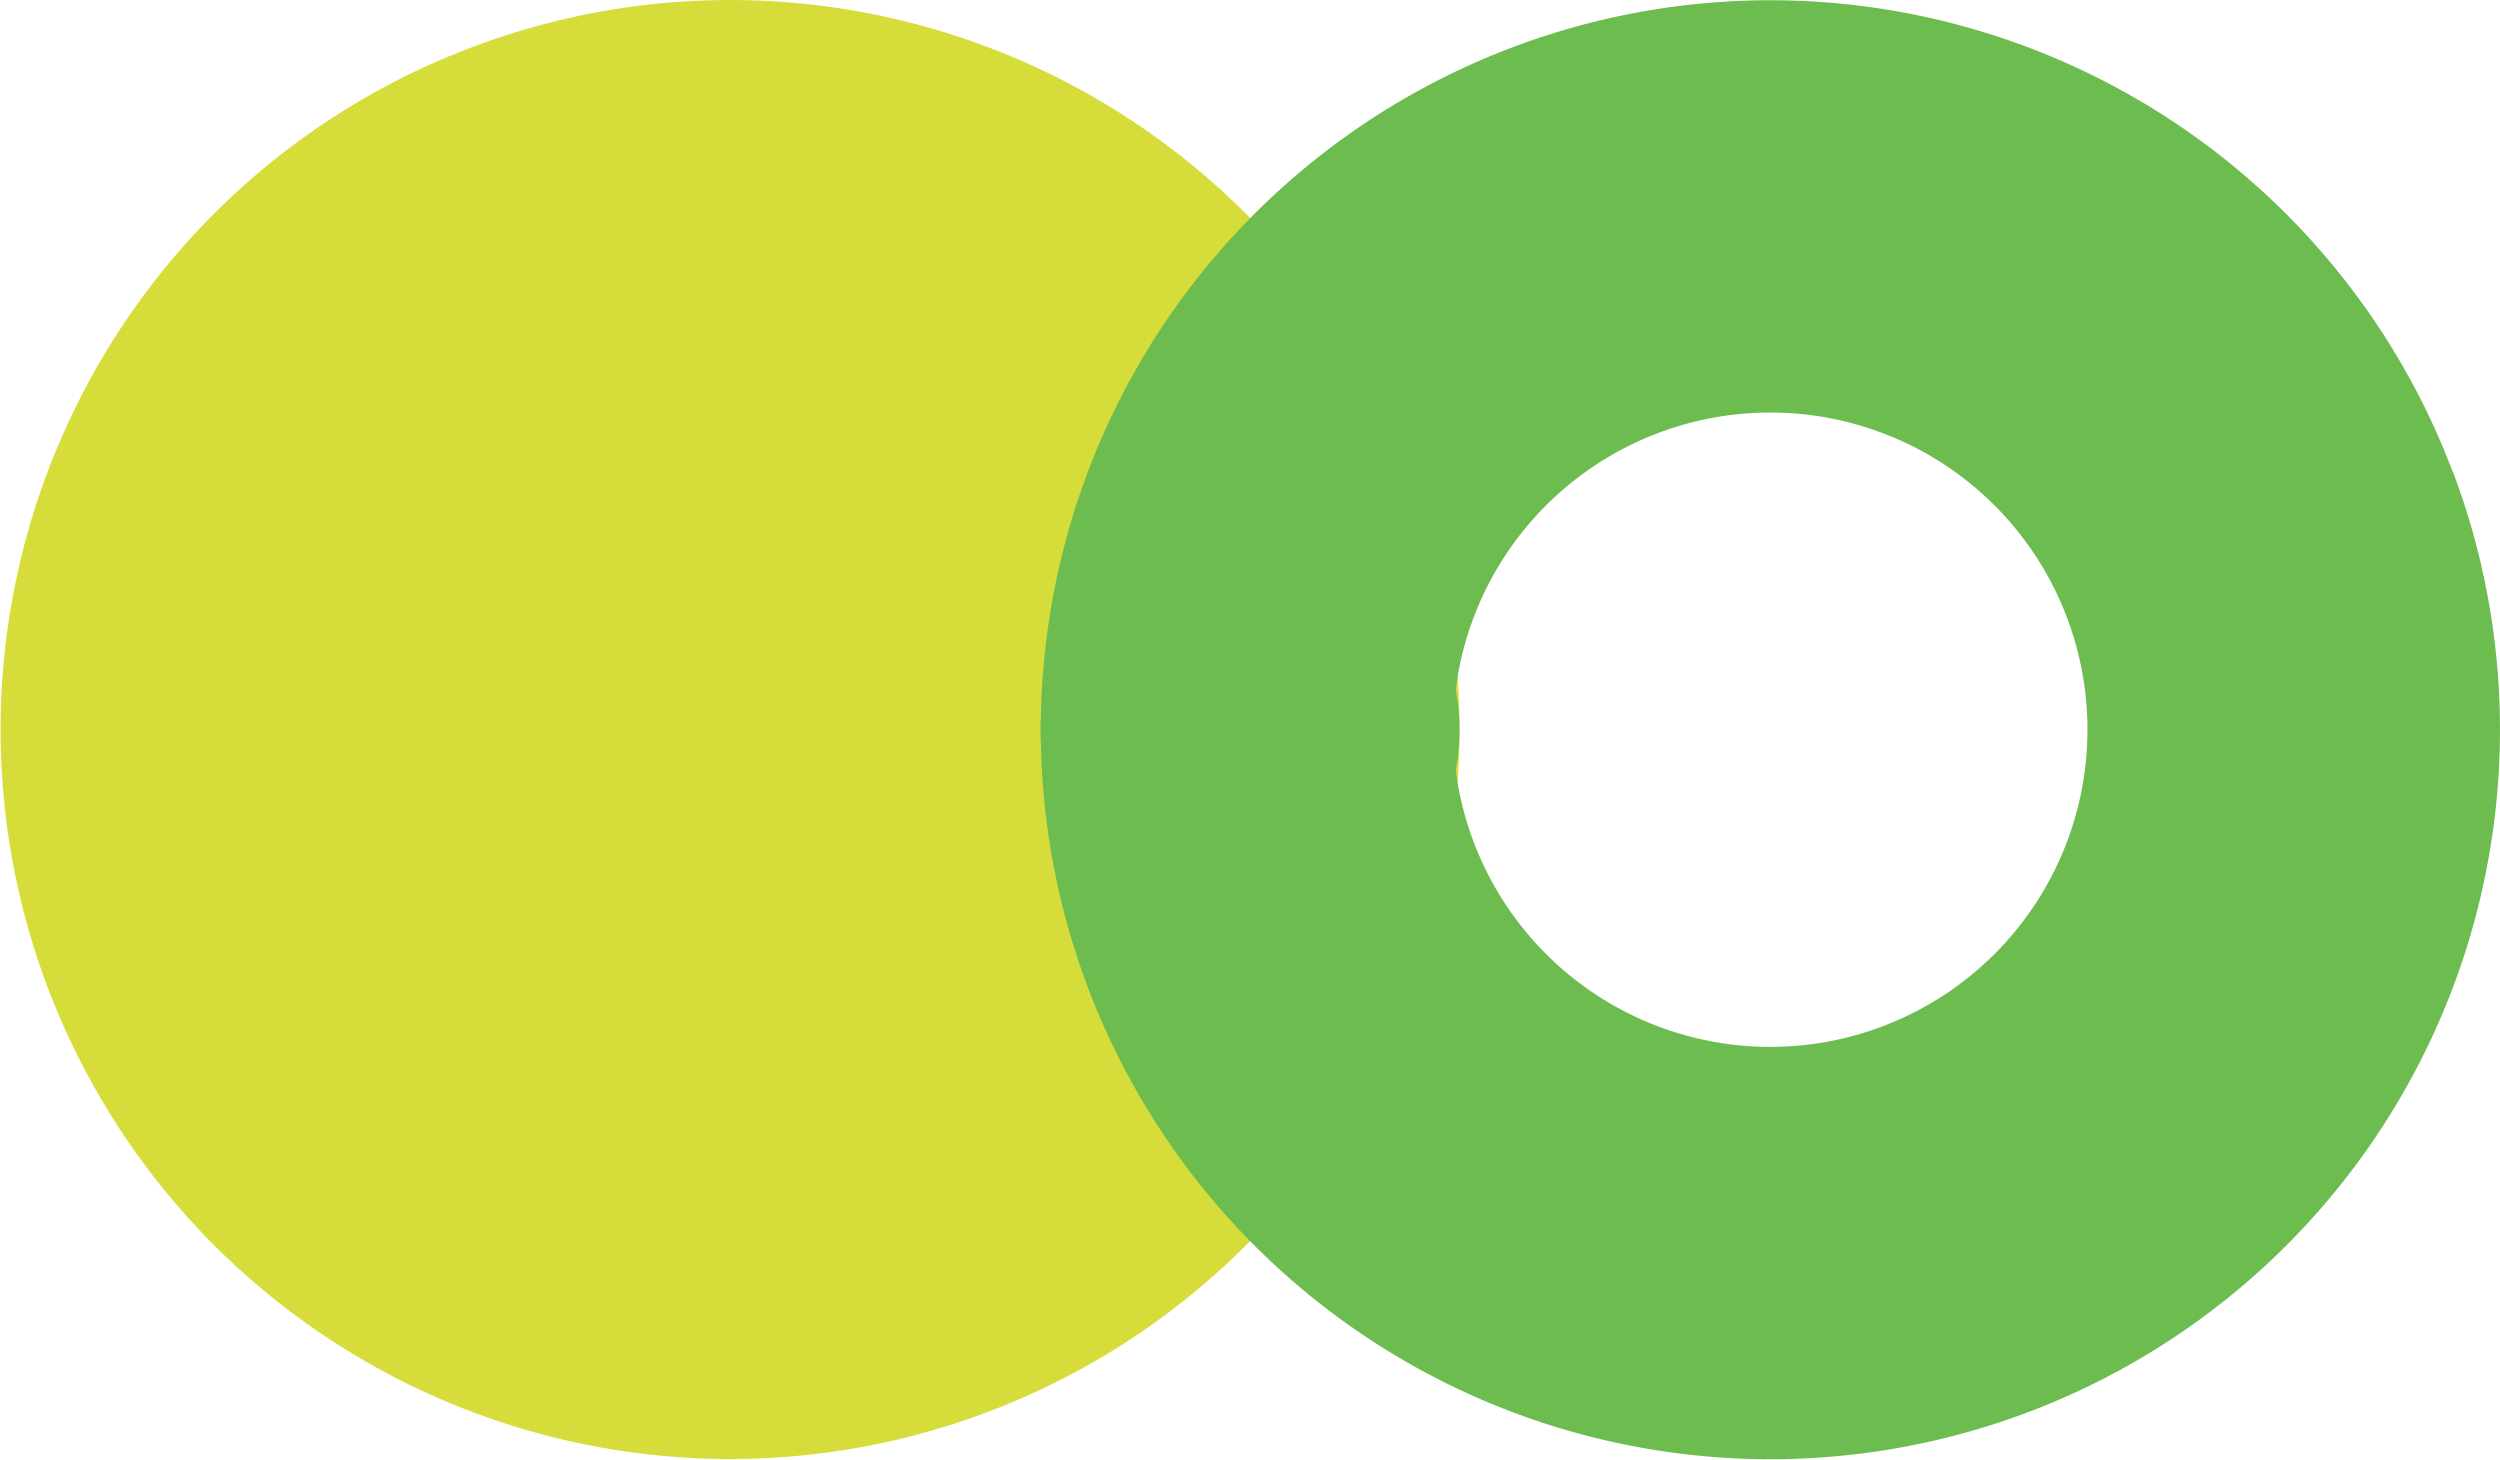 <svg xmlns="http://www.w3.org/2000/svg" viewBox="0 0 226.77 132.39"><defs><style>.cls-1{isolation:isolate;}.cls-2,.cls-4{mix-blend-mode:multiply;}.cls-3{fill:#d6dd3b;}.cls-4,.cls-5{fill:#6dbc50;}</style></defs><g class="cls-1"><g id="Calque_1" data-name="Calque 1"><g class="cls-2"><path class="cls-3" d="M5.89,39A66.17,66.17,0,1,0,42.82,4.28,66,66,0,0,0,5.89,39h0"/></g><path class="cls-4" d="M189.35,66.19a28.77,28.77,0,1,1-28.77-28.77,28.77,28.77,0,0,1,28.77,28.77m33.14-23.37a66.18,66.18,0,0,0-122.21-3.89h0a66.18,66.18,0,1,0,122.22,3.87"/><path class="cls-5" d="M113.39,85.19a19,19,0,1,0-19-19,19,19,0,0,0,19,19"/></g></g></svg>
